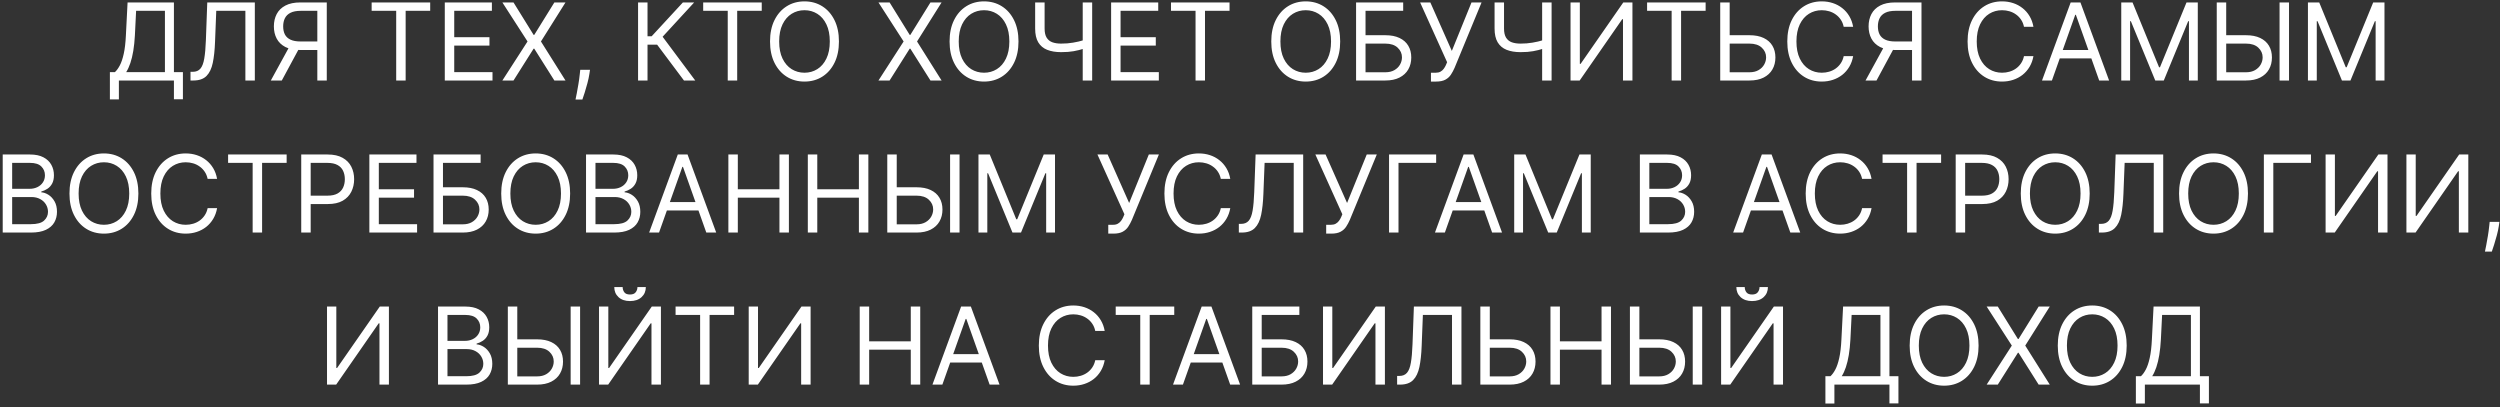 <?xml version="1.0" encoding="UTF-8"?> <svg xmlns="http://www.w3.org/2000/svg" width="559" height="91" viewBox="0 0 559 91" fill="none"><rect x="0" y="0" width="559" height="91" fill="#333333" stroke="none"/><path d="M24.571 22.227V16.125H25.696C26.082 15.773 26.446 15.276 26.787 14.633C27.133 13.986 27.426 13.122 27.664 12.043C27.909 10.957 28.071 9.58 28.15 7.909L28.525 0.545H38.889V16.125H40.9V22.193H38.889V18H26.582V22.227H24.571ZM28.218 16.125H36.877V2.42H30.434L30.162 7.909C30.093 9.182 29.974 10.335 29.804 11.369C29.633 12.398 29.414 13.31 29.147 14.105C28.88 14.895 28.571 15.568 28.218 16.125ZM42.594 18V16.057H43.105C43.833 16.057 44.398 15.824 44.801 15.358C45.205 14.892 45.495 14.139 45.671 13.099C45.853 12.06 45.975 10.682 46.037 8.966L46.344 0.545H56.98V18H54.867V2.42H48.355L48.083 9.375C48.015 11.204 47.847 12.761 47.58 14.046C47.313 15.329 46.844 16.31 46.174 16.986C45.503 17.662 44.526 18 43.242 18H42.594ZM73.067 18H70.954V2.42H67.238C66.294 2.42 65.536 2.565 64.962 2.855C64.388 3.139 63.971 3.543 63.709 4.065C63.448 4.588 63.317 5.199 63.317 5.898C63.317 6.597 63.445 7.199 63.701 7.705C63.962 8.205 64.377 8.591 64.945 8.864C65.519 9.136 66.272 9.273 67.204 9.273H71.908V11.182H67.135C65.783 11.182 64.672 10.957 63.803 10.508C62.934 10.054 62.289 9.429 61.868 8.634C61.448 7.838 61.238 6.926 61.238 5.898C61.238 4.869 61.448 3.952 61.868 3.145C62.289 2.338 62.936 1.705 63.811 1.244C64.686 0.778 65.806 0.545 67.169 0.545H73.067V18ZM64.851 10.159H67.238L63.01 18H60.556L64.851 10.159ZM83.1 2.42V0.545H96.191V2.42H90.703V18H88.589V2.42H83.1ZM99.454 18V0.545H109.988V2.42H101.567V8.318H109.442V10.193H101.567V16.125H110.124V18H99.454ZM114.82 0.545L119.32 7.807H119.456L123.956 0.545H126.445L120.956 9.273L126.445 18H123.956L119.456 10.875H119.32L114.82 18H112.331L117.956 9.273L112.331 0.545H114.82ZM131.923 15.614L131.787 16.534C131.69 17.182 131.542 17.875 131.343 18.614C131.15 19.352 130.949 20.048 130.738 20.702C130.528 21.355 130.355 21.875 130.218 22.261H128.684C128.758 21.898 128.855 21.418 128.974 20.821C129.093 20.224 129.213 19.557 129.332 18.818C129.457 18.085 129.559 17.335 129.639 16.568L129.741 15.614H131.923ZM152.934 18L146.934 9.989H144.786V18H142.672V0.545H144.786V8.114H145.706L152.695 0.545H155.218L148.161 8.216L155.456 18H152.934ZM157.233 2.42V0.545H170.324V2.42H164.836V18H162.722V2.42H157.233ZM187.587 9.273C187.587 11.114 187.255 12.704 186.59 14.046C185.925 15.386 185.013 16.421 183.854 17.148C182.695 17.875 181.371 18.239 179.882 18.239C178.394 18.239 177.07 17.875 175.911 17.148C174.752 16.421 173.84 15.386 173.175 14.046C172.51 12.704 172.178 11.114 172.178 9.273C172.178 7.432 172.51 5.841 173.175 4.5C173.84 3.159 174.752 2.125 175.911 1.398C177.07 0.67 178.394 0.307 179.882 0.307C181.371 0.307 182.695 0.67 183.854 1.398C185.013 2.125 185.925 3.159 186.59 4.5C187.255 5.841 187.587 7.432 187.587 9.273ZM185.542 9.273C185.542 7.761 185.289 6.486 184.783 5.446C184.283 4.406 183.604 3.619 182.746 3.085C181.894 2.551 180.939 2.284 179.882 2.284C178.826 2.284 177.868 2.551 177.01 3.085C176.158 3.619 175.479 4.406 174.973 5.446C174.473 6.486 174.223 7.761 174.223 9.273C174.223 10.784 174.473 12.06 174.973 13.099C175.479 14.139 176.158 14.926 177.01 15.46C177.868 15.994 178.826 16.261 179.882 16.261C180.939 16.261 181.894 15.994 182.746 15.46C183.604 14.926 184.283 14.139 184.783 13.099C185.289 12.06 185.542 10.784 185.542 9.273ZM198.914 0.545L203.414 7.807H203.55L208.05 0.545H210.539L205.05 9.273L210.539 18H208.05L203.55 10.875H203.414L198.914 18H196.425L202.05 9.273L196.425 0.545H198.914ZM227.735 9.273C227.735 11.114 227.403 12.704 226.738 14.046C226.074 15.386 225.162 16.421 224.002 17.148C222.843 17.875 221.52 18.239 220.031 18.239C218.542 18.239 217.218 17.875 216.059 17.148C214.9 16.421 213.988 15.386 213.324 14.046C212.659 12.704 212.326 11.114 212.326 9.273C212.326 7.432 212.659 5.841 213.324 4.5C213.988 3.159 214.9 2.125 216.059 1.398C217.218 0.67 218.542 0.307 220.031 0.307C221.52 0.307 222.843 0.67 224.002 1.398C225.162 2.125 226.074 3.159 226.738 4.5C227.403 5.841 227.735 7.432 227.735 9.273ZM225.69 9.273C225.69 7.761 225.437 6.486 224.931 5.446C224.431 4.406 223.752 3.619 222.895 3.085C222.042 2.551 221.088 2.284 220.031 2.284C218.974 2.284 218.017 2.551 217.159 3.085C216.306 3.619 215.627 4.406 215.122 5.446C214.622 6.486 214.372 7.761 214.372 9.273C214.372 10.784 214.622 12.06 215.122 13.099C215.627 14.139 216.306 14.926 217.159 15.46C218.017 15.994 218.974 16.261 220.031 16.261C221.088 16.261 222.042 15.994 222.895 15.46C223.752 14.926 224.431 14.139 224.931 13.099C225.437 12.06 225.69 10.784 225.69 9.273ZM231.46 0.545H233.574V6.375C233.574 7.239 233.724 7.918 234.025 8.412C234.326 8.901 234.752 9.247 235.304 9.452C235.855 9.651 236.505 9.75 237.255 9.75C237.727 9.75 238.184 9.733 238.627 9.699C239.071 9.659 239.502 9.605 239.923 9.537C240.349 9.469 240.764 9.386 241.167 9.29C241.576 9.193 241.977 9.085 242.369 8.966V10.875C241.988 10.994 241.61 11.102 241.235 11.199C240.866 11.296 240.48 11.378 240.076 11.446C239.679 11.514 239.25 11.568 238.789 11.608C238.329 11.642 237.818 11.659 237.255 11.659C236.051 11.659 235.014 11.486 234.145 11.139C233.281 10.793 232.616 10.233 232.15 9.46C231.69 8.688 231.46 7.659 231.46 6.375V0.545ZM242.096 0.545H244.21V18H242.096V0.545ZM248.446 18V0.545H258.98V2.42H250.559V8.318H258.434V10.193H250.559V16.125H259.116V18H248.446ZM261.835 2.42V0.545H274.926V2.42H269.437V18H267.324V2.42H261.835ZM299.665 9.273C299.665 11.114 299.333 12.704 298.668 14.046C298.003 15.386 297.091 16.421 295.932 17.148C294.773 17.875 293.449 18.239 291.961 18.239C290.472 18.239 289.148 17.875 287.989 17.148C286.83 16.421 285.918 15.386 285.253 14.046C284.588 12.704 284.256 11.114 284.256 9.273C284.256 7.432 284.588 5.841 285.253 4.5C285.918 3.159 286.83 2.125 287.989 1.398C289.148 0.67 290.472 0.307 291.961 0.307C293.449 0.307 294.773 0.67 295.932 1.398C297.091 2.125 298.003 3.159 298.668 4.5C299.333 5.841 299.665 7.432 299.665 9.273ZM297.62 9.273C297.62 7.761 297.367 6.486 296.861 5.446C296.361 4.406 295.682 3.619 294.824 3.085C293.972 2.551 293.017 2.284 291.961 2.284C290.904 2.284 289.946 2.551 289.088 3.085C288.236 3.619 287.557 4.406 287.051 5.446C286.551 6.486 286.301 7.761 286.301 9.273C286.301 10.784 286.551 12.06 287.051 13.099C287.557 14.139 288.236 14.926 289.088 15.46C289.946 15.994 290.904 16.261 291.961 16.261C293.017 16.261 293.972 15.994 294.824 15.46C295.682 14.926 296.361 14.139 296.861 13.099C297.367 12.06 297.62 10.784 297.62 9.273ZM303.219 18V0.545H313.753V2.42H305.333V7.875H309.765C311.015 7.875 312.069 8.08 312.926 8.489C313.79 8.898 314.444 9.474 314.887 10.219C315.336 10.963 315.56 11.841 315.56 12.852C315.56 13.864 315.336 14.756 314.887 15.528C314.444 16.301 313.79 16.906 312.926 17.344C312.069 17.781 311.015 18 309.765 18H303.219ZM305.333 16.159H309.765C310.56 16.159 311.233 16 311.784 15.682C312.341 15.358 312.762 14.943 313.046 14.438C313.336 13.926 313.48 13.386 313.48 12.818C313.48 11.983 313.159 11.264 312.517 10.662C311.875 10.054 310.958 9.75 309.765 9.75H305.333V16.159ZM319.96 18.239V16.261H321.051C321.471 16.261 321.824 16.179 322.108 16.014C322.397 15.849 322.636 15.636 322.824 15.375C323.017 15.114 323.176 14.841 323.301 14.557L323.574 13.909L317.539 0.545H319.824L324.63 11.386L329.028 0.545H331.278L325.244 15.171C325.005 15.716 324.733 16.222 324.426 16.688C324.125 17.153 323.713 17.528 323.19 17.812C322.673 18.097 321.971 18.239 321.085 18.239H319.96ZM334.186 0.545H336.3V6.375C336.3 7.239 336.451 7.918 336.752 8.412C337.053 8.901 337.479 9.247 338.03 9.452C338.581 9.651 339.232 9.75 339.982 9.75C340.453 9.75 340.911 9.733 341.354 9.699C341.797 9.659 342.229 9.605 342.65 9.537C343.076 9.469 343.49 9.386 343.894 9.29C344.303 9.193 344.703 9.085 345.096 8.966V10.875C344.715 10.994 344.337 11.102 343.962 11.199C343.593 11.296 343.206 11.378 342.803 11.446C342.405 11.514 341.976 11.568 341.516 11.608C341.056 11.642 340.544 11.659 339.982 11.659C338.777 11.659 337.74 11.486 336.871 11.139C336.007 10.793 335.343 10.233 334.877 9.46C334.417 8.688 334.186 7.659 334.186 6.375V0.545ZM344.823 0.545H346.936V18H344.823V0.545ZM351.172 0.545H353.252V14.284H353.422L362.968 0.545H365.013V18H362.9V4.295H362.729L353.218 18H351.172V0.545ZM368.288 2.42V0.545H381.379V2.42H375.89V18H373.777V2.42H368.288ZM386.209 7.875H391.186C392.436 7.875 393.49 8.08 394.348 8.489C395.212 8.898 395.865 9.474 396.309 10.219C396.757 10.963 396.982 11.841 396.982 12.852C396.982 13.864 396.757 14.756 396.309 15.528C395.865 16.301 395.212 16.906 394.348 17.344C393.49 17.781 392.436 18 391.186 18H384.641V0.545H386.755V16.159H391.186C391.982 16.159 392.655 16 393.206 15.682C393.763 15.358 394.184 14.943 394.468 14.438C394.757 13.926 394.902 13.386 394.902 12.818C394.902 11.983 394.581 11.264 393.939 10.662C393.297 10.054 392.38 9.75 391.186 9.75H386.209V7.875ZM414.366 6H412.252C412.127 5.392 411.909 4.858 411.596 4.398C411.289 3.938 410.914 3.551 410.471 3.239C410.034 2.92 409.548 2.682 409.014 2.523C408.48 2.364 407.923 2.284 407.343 2.284C406.287 2.284 405.329 2.551 404.471 3.085C403.619 3.619 402.94 4.406 402.434 5.446C401.934 6.486 401.684 7.761 401.684 9.273C401.684 10.784 401.934 12.06 402.434 13.099C402.94 14.139 403.619 14.926 404.471 15.46C405.329 15.994 406.287 16.261 407.343 16.261C407.923 16.261 408.48 16.182 409.014 16.023C409.548 15.864 410.034 15.628 410.471 15.315C410.914 14.997 411.289 14.608 411.596 14.148C411.909 13.682 412.127 13.148 412.252 12.546H414.366C414.207 13.438 413.917 14.236 413.497 14.94C413.076 15.645 412.554 16.244 411.929 16.739C411.304 17.227 410.602 17.599 409.824 17.855C409.051 18.111 408.224 18.239 407.343 18.239C405.855 18.239 404.531 17.875 403.372 17.148C402.213 16.421 401.301 15.386 400.636 14.046C399.971 12.704 399.639 11.114 399.639 9.273C399.639 7.432 399.971 5.841 400.636 4.5C401.301 3.159 402.213 2.125 403.372 1.398C404.531 0.67 405.855 0.307 407.343 0.307C408.224 0.307 409.051 0.435 409.824 0.69C410.602 0.946 411.304 1.321 411.929 1.815C412.554 2.304 413.076 2.901 413.497 3.605C413.917 4.304 414.207 5.102 414.366 6ZM429.645 18H427.532V2.42H423.816C422.873 2.42 422.114 2.565 421.54 2.855C420.966 3.139 420.549 3.543 420.287 4.065C420.026 4.588 419.895 5.199 419.895 5.898C419.895 6.597 420.023 7.199 420.279 7.705C420.54 8.205 420.955 8.591 421.523 8.864C422.097 9.136 422.85 9.273 423.782 9.273H428.486V11.182H423.713C422.361 11.182 421.25 10.957 420.381 10.508C419.512 10.054 418.867 9.429 418.446 8.634C418.026 7.838 417.816 6.926 417.816 5.898C417.816 4.869 418.026 3.952 418.446 3.145C418.867 2.338 419.515 1.705 420.39 1.244C421.265 0.778 422.384 0.545 423.748 0.545H429.645V18ZM421.429 10.159H423.816L419.588 18H417.134L421.429 10.159ZM454.679 6H452.565C452.44 5.392 452.221 4.858 451.909 4.398C451.602 3.938 451.227 3.551 450.784 3.239C450.346 2.92 449.86 2.682 449.326 2.523C448.792 2.364 448.235 2.284 447.656 2.284C446.599 2.284 445.642 2.551 444.784 3.085C443.931 3.619 443.252 4.406 442.747 5.446C442.247 6.486 441.997 7.761 441.997 9.273C441.997 10.784 442.247 12.06 442.747 13.099C443.252 14.139 443.931 14.926 444.784 15.46C445.642 15.994 446.599 16.261 447.656 16.261C448.235 16.261 448.792 16.182 449.326 16.023C449.86 15.864 450.346 15.628 450.784 15.315C451.227 14.997 451.602 14.608 451.909 14.148C452.221 13.682 452.44 13.148 452.565 12.546H454.679C454.52 13.438 454.23 14.236 453.809 14.94C453.389 15.645 452.866 16.244 452.241 16.739C451.616 17.227 450.914 17.599 450.136 17.855C449.363 18.111 448.537 18.239 447.656 18.239C446.167 18.239 444.843 17.875 443.684 17.148C442.525 16.421 441.613 15.386 440.949 14.046C440.284 12.704 439.951 11.114 439.951 9.273C439.951 7.432 440.284 5.841 440.949 4.5C441.613 3.159 442.525 2.125 443.684 1.398C444.843 0.67 446.167 0.307 447.656 0.307C448.537 0.307 449.363 0.435 450.136 0.69C450.914 0.946 451.616 1.321 452.241 1.815C452.866 2.304 453.389 2.901 453.809 3.605C454.23 4.304 454.52 5.102 454.679 6ZM458.81 18H456.594L463.003 0.545H465.185L471.594 18H469.378L464.162 3.307H464.026L458.81 18ZM459.628 11.182H468.56V13.057H459.628V11.182ZM474.313 0.545H476.836L482.767 15.034H482.972L488.904 0.545H491.426V18H489.449V4.739H489.279L483.824 18H481.915L476.461 4.739H476.29V18H474.313V0.545ZM497.233 7.875H502.21C503.46 7.875 504.514 8.08 505.372 8.489C506.235 8.898 506.889 9.474 507.332 10.219C507.781 10.963 508.005 11.841 508.005 12.852C508.005 13.864 507.781 14.756 507.332 15.528C506.889 16.301 506.235 16.906 505.372 17.344C504.514 17.781 503.46 18 502.21 18H495.664V0.545H497.778V16.159H502.21C503.005 16.159 503.679 16 504.23 15.682C504.787 15.358 505.207 14.943 505.491 14.438C505.781 13.926 505.926 13.386 505.926 12.818C505.926 11.983 505.605 11.264 504.963 10.662C504.321 10.054 503.403 9.75 502.21 9.75H497.233V7.875ZM511.824 0.545V18H509.71V0.545H511.824ZM516.055 0.545H518.578L524.51 15.034H524.714L530.646 0.545H533.169V18H531.191V4.739H531.021L525.566 18H523.657L518.203 4.739H518.032V18H516.055V0.545ZM0.606 52V34.545H6.708C7.924 34.545 8.927 34.756 9.717 35.176C10.506 35.591 11.095 36.151 11.481 36.855C11.867 37.554 12.06 38.33 12.06 39.182C12.06 39.932 11.927 40.551 11.66 41.04C11.398 41.528 11.052 41.915 10.62 42.199C10.194 42.483 9.731 42.693 9.231 42.83V43C9.765 43.034 10.302 43.222 10.842 43.562C11.381 43.903 11.833 44.392 12.197 45.028C12.56 45.665 12.742 46.443 12.742 47.364C12.742 48.239 12.543 49.026 12.146 49.724C11.748 50.423 11.12 50.977 10.262 51.386C9.404 51.795 8.288 52 6.913 52H0.606ZM2.719 50.125H6.913C8.293 50.125 9.273 49.858 9.853 49.324C10.438 48.784 10.731 48.131 10.731 47.364C10.731 46.773 10.58 46.227 10.279 45.727C9.978 45.222 9.549 44.818 8.992 44.517C8.435 44.21 7.776 44.057 7.015 44.057H2.719V50.125ZM2.719 42.216H6.64C7.276 42.216 7.85 42.091 8.362 41.841C8.879 41.591 9.288 41.239 9.589 40.784C9.896 40.33 10.049 39.795 10.049 39.182C10.049 38.415 9.782 37.764 9.248 37.23C8.714 36.69 7.867 36.42 6.708 36.42H2.719V42.216ZM30.942 43.273C30.942 45.114 30.61 46.705 29.945 48.045C29.28 49.386 28.369 50.42 27.209 51.148C26.05 51.875 24.727 52.239 23.238 52.239C21.749 52.239 20.425 51.875 19.266 51.148C18.107 50.42 17.195 49.386 16.53 48.045C15.866 46.705 15.533 45.114 15.533 43.273C15.533 41.432 15.866 39.841 16.53 38.5C17.195 37.159 18.107 36.125 19.266 35.398C20.425 34.67 21.749 34.307 23.238 34.307C24.727 34.307 26.05 34.67 27.209 35.398C28.369 36.125 29.28 37.159 29.945 38.5C30.61 39.841 30.942 41.432 30.942 43.273ZM28.897 43.273C28.897 41.761 28.644 40.486 28.139 39.446C27.639 38.406 26.959 37.619 26.102 37.085C25.249 36.551 24.295 36.284 23.238 36.284C22.181 36.284 21.224 36.551 20.366 37.085C19.514 37.619 18.834 38.406 18.329 39.446C17.829 40.486 17.579 41.761 17.579 43.273C17.579 44.784 17.829 46.06 18.329 47.099C18.834 48.139 19.514 48.926 20.366 49.46C21.224 49.994 22.181 50.261 23.238 50.261C24.295 50.261 25.249 49.994 26.102 49.46C26.959 48.926 27.639 48.139 28.139 47.099C28.644 46.06 28.897 44.784 28.897 43.273ZM48.542 40H46.428C46.303 39.392 46.084 38.858 45.772 38.398C45.465 37.938 45.09 37.551 44.647 37.239C44.209 36.92 43.724 36.682 43.19 36.523C42.656 36.364 42.099 36.284 41.519 36.284C40.462 36.284 39.505 36.551 38.647 37.085C37.795 37.619 37.116 38.406 36.61 39.446C36.11 40.486 35.86 41.761 35.86 43.273C35.86 44.784 36.11 46.06 36.61 47.099C37.116 48.139 37.795 48.926 38.647 49.46C39.505 49.994 40.462 50.261 41.519 50.261C42.099 50.261 42.656 50.182 43.19 50.023C43.724 49.864 44.209 49.628 44.647 49.315C45.09 48.997 45.465 48.608 45.772 48.148C46.084 47.682 46.303 47.148 46.428 46.545H48.542C48.383 47.438 48.093 48.236 47.673 48.94C47.252 49.645 46.729 50.244 46.104 50.739C45.479 51.227 44.778 51.599 43.999 51.855C43.227 52.111 42.4 52.239 41.519 52.239C40.031 52.239 38.707 51.875 37.548 51.148C36.389 50.42 35.477 49.386 34.812 48.045C34.147 46.705 33.815 45.114 33.815 43.273C33.815 41.432 34.147 39.841 34.812 38.5C35.477 37.159 36.389 36.125 37.548 35.398C38.707 34.67 40.031 34.307 41.519 34.307C42.4 34.307 43.227 34.435 43.999 34.69C44.778 34.946 45.479 35.321 46.104 35.815C46.729 36.304 47.252 36.901 47.673 37.605C48.093 38.304 48.383 39.102 48.542 40ZM51.003 36.42V34.545H64.094V36.42H58.605V52H56.492V36.42H51.003ZM67.356 52V34.545H73.254C74.623 34.545 75.742 34.793 76.612 35.287C77.487 35.776 78.134 36.438 78.555 37.273C78.975 38.108 79.185 39.04 79.185 40.068C79.185 41.097 78.975 42.031 78.555 42.872C78.14 43.713 77.498 44.383 76.629 44.883C75.759 45.378 74.646 45.625 73.288 45.625H69.06V43.75H73.219C74.157 43.75 74.91 43.588 75.478 43.264C76.046 42.94 76.458 42.503 76.714 41.952C76.975 41.395 77.106 40.767 77.106 40.068C77.106 39.369 76.975 38.744 76.714 38.193C76.458 37.642 76.043 37.21 75.469 36.898C74.896 36.58 74.134 36.42 73.185 36.42H69.469V52H67.356ZM82.59 52V34.545H93.124V36.42H84.704V42.318H92.579V44.193H84.704V50.125H93.261V52H82.59ZM96.934 52V34.545H107.468V36.42H99.048V41.875H103.479C104.729 41.875 105.783 42.08 106.641 42.489C107.505 42.898 108.158 43.474 108.602 44.219C109.05 44.963 109.275 45.841 109.275 46.852C109.275 47.864 109.05 48.756 108.602 49.528C108.158 50.301 107.505 50.906 106.641 51.344C105.783 51.781 104.729 52 103.479 52H96.934ZM99.048 50.159H103.479C104.275 50.159 104.948 50 105.499 49.682C106.056 49.358 106.477 48.943 106.761 48.438C107.05 47.926 107.195 47.386 107.195 46.818C107.195 45.983 106.874 45.264 106.232 44.662C105.59 44.054 104.673 43.75 103.479 43.75H99.048V50.159ZM127.482 43.273C127.482 45.114 127.149 46.705 126.484 48.045C125.82 49.386 124.908 50.42 123.749 51.148C122.589 51.875 121.266 52.239 119.777 52.239C118.288 52.239 116.964 51.875 115.805 51.148C114.646 50.42 113.734 49.386 113.07 48.045C112.405 46.705 112.072 45.114 112.072 43.273C112.072 41.432 112.405 39.841 113.07 38.5C113.734 37.159 114.646 36.125 115.805 35.398C116.964 34.67 118.288 34.307 119.777 34.307C121.266 34.307 122.589 34.67 123.749 35.398C124.908 36.125 125.82 37.159 126.484 38.5C127.149 39.841 127.482 41.432 127.482 43.273ZM125.436 43.273C125.436 41.761 125.183 40.486 124.678 39.446C124.178 38.406 123.499 37.619 122.641 37.085C121.788 36.551 120.834 36.284 119.777 36.284C118.72 36.284 117.763 36.551 116.905 37.085C116.053 37.619 115.374 38.406 114.868 39.446C114.368 40.486 114.118 41.761 114.118 43.273C114.118 44.784 114.368 46.06 114.868 47.099C115.374 48.139 116.053 48.926 116.905 49.46C117.763 49.994 118.72 50.261 119.777 50.261C120.834 50.261 121.788 49.994 122.641 49.46C123.499 48.926 124.178 48.139 124.678 47.099C125.183 46.06 125.436 44.784 125.436 43.273ZM131.036 52V34.545H137.138C138.354 34.545 139.357 34.756 140.146 35.176C140.936 35.591 141.524 36.151 141.911 36.855C142.297 37.554 142.49 38.33 142.49 39.182C142.49 39.932 142.357 40.551 142.089 41.04C141.828 41.528 141.482 41.915 141.05 42.199C140.624 42.483 140.161 42.693 139.661 42.83V43C140.195 43.034 140.732 43.222 141.271 43.562C141.811 43.903 142.263 44.392 142.626 45.028C142.99 45.665 143.172 46.443 143.172 47.364C143.172 48.239 142.973 49.026 142.575 49.724C142.178 50.423 141.55 50.977 140.692 51.386C139.834 51.795 138.717 52 137.342 52H131.036ZM133.149 50.125H137.342C138.723 50.125 139.703 49.858 140.283 49.324C140.868 48.784 141.161 48.131 141.161 47.364C141.161 46.773 141.01 46.227 140.709 45.727C140.408 45.222 139.979 44.818 139.422 44.517C138.865 44.21 138.206 44.057 137.445 44.057H133.149V50.125ZM133.149 42.216H137.07C137.706 42.216 138.28 42.091 138.791 41.841C139.308 41.591 139.717 41.239 140.018 40.784C140.325 40.33 140.479 39.795 140.479 39.182C140.479 38.415 140.212 37.764 139.678 37.23C139.143 36.69 138.297 36.42 137.138 36.42H133.149V42.216ZM147.361 52H145.145L151.554 34.545H153.736L160.145 52H157.929L152.713 37.307H152.577L147.361 52ZM148.179 45.182H157.111V47.057H148.179V45.182ZM162.864 52V34.545H164.977V42.318H174.284V34.545H176.398V52H174.284V44.193H164.977V52H162.864ZM180.629 52V34.545H182.743V42.318H192.05V34.545H194.163V52H192.05V44.193H182.743V52H180.629ZM199.963 41.875H204.94C206.19 41.875 207.244 42.08 208.102 42.489C208.966 42.898 209.619 43.474 210.062 44.219C210.511 44.963 210.736 45.841 210.736 46.852C210.736 47.864 210.511 48.756 210.062 49.528C209.619 50.301 208.966 50.906 208.102 51.344C207.244 51.781 206.19 52 204.94 52H198.395V34.545H200.509V50.159H204.94C205.736 50.159 206.409 50 206.96 49.682C207.517 49.358 207.938 48.943 208.222 48.438C208.511 47.926 208.656 47.386 208.656 46.818C208.656 45.983 208.335 45.264 207.693 44.662C207.051 44.054 206.134 43.75 204.94 43.75H199.963V41.875ZM214.554 34.545V52H212.44V34.545H214.554ZM218.786 34.545H221.308L227.24 49.034H227.445L233.376 34.545H235.899V52H233.922V38.739H233.751L228.297 52H226.388L220.933 38.739H220.763V52H218.786V34.545ZM247.808 52.239V50.261H248.898C249.319 50.261 249.671 50.179 249.955 50.014C250.245 49.849 250.484 49.636 250.671 49.375C250.864 49.114 251.023 48.841 251.148 48.557L251.421 47.909L245.387 34.545H247.671L252.478 45.386L256.876 34.545H259.126L253.092 49.17C252.853 49.716 252.58 50.222 252.273 50.688C251.972 51.153 251.56 51.528 251.038 51.812C250.521 52.097 249.819 52.239 248.933 52.239H247.808ZM275.089 40H272.975C272.85 39.392 272.631 38.858 272.319 38.398C272.012 37.938 271.637 37.551 271.194 37.239C270.756 36.92 270.271 36.682 269.737 36.523C269.202 36.364 268.646 36.284 268.066 36.284C267.009 36.284 266.052 36.551 265.194 37.085C264.342 37.619 263.663 38.406 263.157 39.446C262.657 40.486 262.407 41.761 262.407 43.273C262.407 44.784 262.657 46.06 263.157 47.099C263.663 48.139 264.342 48.926 265.194 49.46C266.052 49.994 267.009 50.261 268.066 50.261C268.646 50.261 269.202 50.182 269.737 50.023C270.271 49.864 270.756 49.628 271.194 49.315C271.637 48.997 272.012 48.608 272.319 48.148C272.631 47.682 272.85 47.148 272.975 46.545H275.089C274.93 47.438 274.64 48.236 274.219 48.94C273.799 49.645 273.276 50.244 272.651 50.739C272.026 51.227 271.325 51.599 270.546 51.855C269.773 52.111 268.947 52.239 268.066 52.239C266.577 52.239 265.254 51.875 264.094 51.148C262.935 50.42 262.023 49.386 261.359 48.045C260.694 46.705 260.362 45.114 260.362 43.273C260.362 41.432 260.694 39.841 261.359 38.5C262.023 37.159 262.935 36.125 264.094 35.398C265.254 34.67 266.577 34.307 268.066 34.307C268.947 34.307 269.773 34.435 270.546 34.69C271.325 34.946 272.026 35.321 272.651 35.815C273.276 36.304 273.799 36.901 274.219 37.605C274.64 38.304 274.93 39.102 275.089 40ZM277.004 52V50.057H277.516C278.243 50.057 278.808 49.824 279.212 49.358C279.615 48.892 279.905 48.139 280.081 47.099C280.263 46.06 280.385 44.682 280.447 42.966L280.754 34.545H291.391V52H289.277V36.42H282.766L282.493 43.375C282.425 45.205 282.257 46.761 281.99 48.045C281.723 49.33 281.254 50.31 280.584 50.986C279.913 51.662 278.936 52 277.652 52H277.004ZM296.534 52.239V50.261H297.625C298.045 50.261 298.398 50.179 298.682 50.014C298.972 49.849 299.21 49.636 299.398 49.375C299.591 49.114 299.75 48.841 299.875 48.557L300.148 47.909L294.114 34.545H296.398L301.205 45.386L305.602 34.545H307.852L301.818 49.17C301.58 49.716 301.307 50.222 301 50.688C300.699 51.153 300.287 51.528 299.764 51.812C299.247 52.097 298.545 52.239 297.659 52.239H296.534ZM321.124 34.545V36.42H312.704V52H310.59V34.545H321.124ZM323.072 52H320.856L327.265 34.545H329.447L335.856 52H333.64L328.424 37.307H328.288L323.072 52ZM323.89 45.182H332.822V47.057H323.89V45.182ZM338.575 34.545H341.097L347.029 49.034H347.234L353.165 34.545H355.688V52H353.711V38.739H353.54L348.086 52H346.177L340.722 38.739H340.552V52H338.575V34.545ZM366.676 52V34.545H372.778C373.994 34.545 374.997 34.756 375.787 35.176C376.577 35.591 377.165 36.151 377.551 36.855C377.938 37.554 378.131 38.33 378.131 39.182C378.131 39.932 377.997 40.551 377.73 41.04C377.469 41.528 377.122 41.915 376.69 42.199C376.264 42.483 375.801 42.693 375.301 42.83V43C375.835 43.034 376.372 43.222 376.912 43.562C377.452 43.903 377.903 44.392 378.267 45.028C378.631 45.665 378.812 46.443 378.812 47.364C378.812 48.239 378.614 49.026 378.216 49.724C377.818 50.423 377.19 50.977 376.332 51.386C375.474 51.795 374.358 52 372.983 52H366.676ZM368.79 50.125H372.983C374.364 50.125 375.344 49.858 375.923 49.324C376.509 48.784 376.801 48.131 376.801 47.364C376.801 46.773 376.651 46.227 376.349 45.727C376.048 45.222 375.619 44.818 375.062 44.517C374.506 44.21 373.847 44.057 373.085 44.057H368.79V50.125ZM368.79 42.216H372.71C373.347 42.216 373.92 42.091 374.432 41.841C374.949 41.591 375.358 41.239 375.659 40.784C375.966 40.33 376.119 39.795 376.119 39.182C376.119 38.415 375.852 37.764 375.318 37.23C374.784 36.69 373.938 36.42 372.778 36.42H368.79V42.216ZM389.751 52H387.536L393.945 34.545H396.126L402.536 52H400.32L395.104 37.307H394.967L389.751 52ZM390.57 45.182H399.501V47.057H390.57V45.182ZM418.479 40H416.366C416.241 39.392 416.022 38.858 415.71 38.398C415.403 37.938 415.028 37.551 414.585 37.239C414.147 36.92 413.661 36.682 413.127 36.523C412.593 36.364 412.036 36.284 411.457 36.284C410.4 36.284 409.442 36.551 408.585 37.085C407.732 37.619 407.053 38.406 406.548 39.446C406.048 40.486 405.798 41.761 405.798 43.273C405.798 44.784 406.048 46.06 406.548 47.099C407.053 48.139 407.732 48.926 408.585 49.46C409.442 49.994 410.4 50.261 411.457 50.261C412.036 50.261 412.593 50.182 413.127 50.023C413.661 49.864 414.147 49.628 414.585 49.315C415.028 48.997 415.403 48.608 415.71 48.148C416.022 47.682 416.241 47.148 416.366 46.545H418.479C418.32 47.438 418.031 48.236 417.61 48.94C417.19 49.645 416.667 50.244 416.042 50.739C415.417 51.227 414.715 51.599 413.937 51.855C413.164 52.111 412.337 52.239 411.457 52.239C409.968 52.239 408.644 51.875 407.485 51.148C406.326 50.42 405.414 49.386 404.749 48.045C404.085 46.705 403.752 45.114 403.752 43.273C403.752 41.432 404.085 39.841 404.749 38.5C405.414 37.159 406.326 36.125 407.485 35.398C408.644 34.67 409.968 34.307 411.457 34.307C412.337 34.307 413.164 34.435 413.937 34.69C414.715 34.946 415.417 35.321 416.042 35.815C416.667 36.304 417.19 36.901 417.61 37.605C418.031 38.304 418.32 39.102 418.479 40ZM420.94 36.42V34.545H434.031V36.42H428.543V52H426.429V36.42H420.94ZM437.293 52V34.545H443.191C444.56 34.545 445.68 34.793 446.549 35.287C447.424 35.776 448.072 36.438 448.492 37.273C448.913 38.108 449.123 39.04 449.123 40.068C449.123 41.097 448.913 42.031 448.492 42.872C448.077 43.713 447.435 44.383 446.566 44.883C445.697 45.378 444.583 45.625 443.225 45.625H438.998V43.75H443.157C444.094 43.75 444.847 43.588 445.415 43.264C445.984 42.94 446.396 42.503 446.651 41.952C446.913 41.395 447.043 40.767 447.043 40.068C447.043 39.369 446.913 38.744 446.651 38.193C446.396 37.642 445.981 37.21 445.407 36.898C444.833 36.58 444.072 36.42 443.123 36.42H439.407V52H437.293ZM467.255 43.273C467.255 45.114 466.923 46.705 466.258 48.045C465.593 49.386 464.681 50.42 463.522 51.148C462.363 51.875 461.039 52.239 459.55 52.239C458.062 52.239 456.738 51.875 455.579 51.148C454.42 50.42 453.508 49.386 452.843 48.045C452.178 46.705 451.846 45.114 451.846 43.273C451.846 41.432 452.178 39.841 452.843 38.5C453.508 37.159 454.42 36.125 455.579 35.398C456.738 34.67 458.062 34.307 459.55 34.307C461.039 34.307 462.363 34.67 463.522 35.398C464.681 36.125 465.593 37.159 466.258 38.5C466.923 39.841 467.255 41.432 467.255 43.273ZM465.21 43.273C465.21 41.761 464.957 40.486 464.451 39.446C463.951 38.406 463.272 37.619 462.414 37.085C461.562 36.551 460.607 36.284 459.55 36.284C458.494 36.284 457.536 36.551 456.678 37.085C455.826 37.619 455.147 38.406 454.641 39.446C454.141 40.486 453.891 41.761 453.891 43.273C453.891 44.784 454.141 46.06 454.641 47.099C455.147 48.139 455.826 48.926 456.678 49.46C457.536 49.994 458.494 50.261 459.55 50.261C460.607 50.261 461.562 49.994 462.414 49.46C463.272 48.926 463.951 48.139 464.451 47.099C464.957 46.06 465.21 44.784 465.21 43.273ZM469.309 52V50.057H469.82C470.548 50.057 471.113 49.824 471.516 49.358C471.92 48.892 472.21 48.139 472.386 47.099C472.567 46.06 472.69 44.682 472.752 42.966L473.059 34.545H483.695V52H481.582V36.42H475.07L474.798 43.375C474.729 45.205 474.562 46.761 474.295 48.045C474.028 49.33 473.559 50.31 472.888 50.986C472.218 51.662 471.241 52 469.957 52H469.309ZM502.646 43.273C502.646 45.114 502.313 46.705 501.648 48.045C500.984 49.386 500.072 50.42 498.913 51.148C497.754 51.875 496.43 52.239 494.941 52.239C493.452 52.239 492.129 51.875 490.969 51.148C489.81 50.42 488.898 49.386 488.234 48.045C487.569 46.705 487.237 45.114 487.237 43.273C487.237 41.432 487.569 39.841 488.234 38.5C488.898 37.159 489.81 36.125 490.969 35.398C492.129 34.67 493.452 34.307 494.941 34.307C496.43 34.307 497.754 34.67 498.913 35.398C500.072 36.125 500.984 37.159 501.648 38.5C502.313 39.841 502.646 41.432 502.646 43.273ZM500.6 43.273C500.6 41.761 500.347 40.486 499.842 39.446C499.342 38.406 498.663 37.619 497.805 37.085C496.952 36.551 495.998 36.284 494.941 36.284C493.884 36.284 492.927 36.551 492.069 37.085C491.217 37.619 490.538 38.406 490.032 39.446C489.532 40.486 489.282 41.761 489.282 43.273C489.282 44.784 489.532 46.06 490.032 47.099C490.538 48.139 491.217 48.926 492.069 49.46C492.927 49.994 493.884 50.261 494.941 50.261C495.998 50.261 496.952 49.994 497.805 49.46C498.663 48.926 499.342 48.139 499.842 47.099C500.347 46.06 500.6 44.784 500.6 43.273ZM516.734 34.545V36.42H508.313V52H506.2V34.545H516.734ZM520.004 34.545H522.084V48.284H522.254L531.8 34.545H533.845V52H531.732V38.295H531.561L522.05 52H520.004V34.545ZM538.075 34.545H540.154V48.284H540.325L549.87 34.545H551.915V52H549.802V38.295H549.631L540.12 52H538.075V34.545ZM558.872 49.614L558.736 50.534C558.639 51.182 558.491 51.875 558.293 52.614C558.099 53.352 557.898 54.048 557.688 54.702C557.477 55.355 557.304 55.875 557.168 56.261H555.634C555.707 55.898 555.804 55.418 555.923 54.821C556.043 54.224 556.162 53.557 556.281 52.818C556.406 52.085 556.509 51.335 556.588 50.568L556.69 49.614H558.872ZM73.121 68.546H75.201V82.284H75.371L84.917 68.546H86.962V86H84.849V72.296H84.678L75.167 86H73.121V68.546ZM97.942 86V68.546H104.044C105.26 68.546 106.263 68.756 107.053 69.176C107.842 69.591 108.43 70.151 108.817 70.855C109.203 71.554 109.396 72.329 109.396 73.182C109.396 73.932 109.263 74.551 108.996 75.04C108.734 75.528 108.388 75.915 107.956 76.199C107.53 76.483 107.067 76.693 106.567 76.829V77C107.101 77.034 107.638 77.222 108.178 77.562C108.717 77.903 109.169 78.392 109.533 79.028C109.896 79.665 110.078 80.443 110.078 81.364C110.078 82.239 109.879 83.026 109.482 83.724C109.084 84.423 108.456 84.977 107.598 85.386C106.74 85.796 105.624 86 104.249 86H97.942ZM100.055 84.125H104.249C105.629 84.125 106.609 83.858 107.189 83.324C107.774 82.784 108.067 82.131 108.067 81.364C108.067 80.773 107.916 80.227 107.615 79.727C107.314 79.222 106.885 78.818 106.328 78.517C105.771 78.21 105.112 78.057 104.351 78.057H100.055V84.125ZM100.055 76.216H103.976C104.612 76.216 105.186 76.091 105.697 75.841C106.214 75.591 106.624 75.239 106.925 74.784C107.232 74.329 107.385 73.796 107.385 73.182C107.385 72.415 107.118 71.764 106.584 71.23C106.05 70.69 105.203 70.421 104.044 70.421H100.055V76.216ZM115.119 75.875H120.097C121.347 75.875 122.401 76.079 123.259 76.489C124.122 76.898 124.776 77.474 125.219 78.219C125.668 78.963 125.892 79.841 125.892 80.852C125.892 81.864 125.668 82.756 125.219 83.528C124.776 84.301 124.122 84.906 123.259 85.344C122.401 85.781 121.347 86 120.097 86H113.551V68.546H115.665V84.159H120.097C120.892 84.159 121.565 84 122.116 83.682C122.673 83.358 123.094 82.943 123.378 82.438C123.668 81.926 123.812 81.386 123.812 80.818C123.812 79.983 123.491 79.264 122.849 78.662C122.207 78.054 121.29 77.75 120.097 77.75H115.119V75.875ZM129.71 68.546V86H127.597V68.546H129.71ZM133.942 68.546H136.021V82.284H136.192L145.737 68.546H147.783V86H145.669V72.296H145.499L135.987 86H133.942V68.546ZM142.533 64.182H144.408C144.408 65.102 144.089 65.855 143.453 66.44C142.817 67.026 141.953 67.318 140.862 67.318C139.788 67.318 138.933 67.026 138.297 66.44C137.666 65.855 137.351 65.102 137.351 64.182H139.226C139.226 64.625 139.348 65.014 139.592 65.349C139.842 65.685 140.266 65.852 140.862 65.852C141.459 65.852 141.885 65.685 142.141 65.349C142.402 65.014 142.533 64.625 142.533 64.182ZM151.058 70.421V68.546H164.148V70.421H158.66V86H156.546V70.421H151.058ZM167.411 68.546H169.49V82.284H169.661L179.206 68.546H181.251V86H179.138V72.296H178.967L169.456 86H167.411V68.546ZM192.231 86V68.546H194.344V76.318H203.651V68.546H205.765V86H203.651V78.193H194.344V86H192.231ZM210.712 86H208.496L214.906 68.546H217.087L223.496 86H221.281L216.065 71.307H215.928L210.712 86ZM211.531 79.182H220.462V81.057H211.531V79.182ZM247.011 74H244.897C244.772 73.392 244.553 72.858 244.241 72.398C243.934 71.938 243.559 71.551 243.116 71.239C242.678 70.921 242.192 70.682 241.658 70.523C241.124 70.364 240.567 70.284 239.988 70.284C238.931 70.284 237.974 70.551 237.116 71.085C236.263 71.619 235.585 72.406 235.079 73.446C234.579 74.486 234.329 75.761 234.329 77.273C234.329 78.784 234.579 80.06 235.079 81.099C235.585 82.139 236.263 82.926 237.116 83.46C237.974 83.994 238.931 84.261 239.988 84.261C240.567 84.261 241.124 84.182 241.658 84.023C242.192 83.864 242.678 83.628 243.116 83.315C243.559 82.997 243.934 82.608 244.241 82.148C244.553 81.682 244.772 81.148 244.897 80.546H247.011C246.852 81.438 246.562 82.236 246.141 82.94C245.721 83.645 245.198 84.244 244.573 84.739C243.948 85.227 243.246 85.599 242.468 85.855C241.695 86.111 240.869 86.239 239.988 86.239C238.499 86.239 237.175 85.875 236.016 85.148C234.857 84.421 233.945 83.386 233.281 82.046C232.616 80.704 232.283 79.114 232.283 77.273C232.283 75.432 232.616 73.841 233.281 72.5C233.945 71.159 234.857 70.125 236.016 69.398C237.175 68.671 238.499 68.307 239.988 68.307C240.869 68.307 241.695 68.435 242.468 68.69C243.246 68.946 243.948 69.321 244.573 69.815C245.198 70.304 245.721 70.901 246.141 71.605C246.562 72.304 246.852 73.102 247.011 74ZM249.472 70.421V68.546H262.562V70.421H257.074V86H254.96V70.421H249.472ZM264.501 86H262.286L268.695 68.546H270.876L277.286 86H275.07L269.854 71.307H269.717L264.501 86ZM265.32 79.182H274.251V81.057H265.32V79.182ZM280.004 86V68.546H290.538V70.421H282.118V75.875H286.55C287.8 75.875 288.854 76.079 289.712 76.489C290.575 76.898 291.229 77.474 291.672 78.219C292.121 78.963 292.345 79.841 292.345 80.852C292.345 81.864 292.121 82.756 291.672 83.528C291.229 84.301 290.575 84.906 289.712 85.344C288.854 85.781 287.8 86 286.55 86H280.004ZM282.118 84.159H286.55C287.345 84.159 288.018 84 288.57 83.682C289.126 83.358 289.547 82.943 289.831 82.438C290.121 81.926 290.266 81.386 290.266 80.818C290.266 79.983 289.945 79.264 289.303 78.662C288.661 78.054 287.743 77.75 286.55 77.75H282.118V84.159ZM295.825 68.546H297.904V82.284H298.075L307.62 68.546H309.665V86H307.552V72.296H307.381L297.87 86H295.825V68.546ZM312.395 86V84.057H312.906C313.634 84.057 314.199 83.824 314.602 83.358C315.006 82.892 315.295 82.139 315.472 81.099C315.653 80.06 315.776 78.682 315.838 76.966L316.145 68.546H326.781V86H324.668V70.421H318.156L317.884 77.375C317.815 79.204 317.648 80.761 317.381 82.046C317.114 83.329 316.645 84.31 315.974 84.986C315.304 85.662 314.327 86 313.043 86H312.395ZM332.572 75.875H337.55C338.8 75.875 339.854 76.079 340.712 76.489C341.575 76.898 342.229 77.474 342.672 78.219C343.121 78.963 343.345 79.841 343.345 80.852C343.345 81.864 343.121 82.756 342.672 83.528C342.229 84.301 341.575 84.906 340.712 85.344C339.854 85.781 338.8 86 337.55 86H331.004V68.546H333.118V84.159H337.55C338.345 84.159 339.018 84 339.57 83.682C340.126 83.358 340.547 82.943 340.831 82.438C341.121 81.926 341.266 81.386 341.266 80.818C341.266 79.983 340.945 79.264 340.303 78.662C339.661 78.054 338.743 77.75 337.55 77.75H332.572V75.875ZM346.684 86V68.546H348.798V76.318H358.104V68.546H360.218V86H358.104V78.193H348.798V86H346.684ZM366.018 75.875H370.995C372.245 75.875 373.299 76.079 374.157 76.489C375.021 76.898 375.674 77.474 376.117 78.219C376.566 78.963 376.79 79.841 376.79 80.852C376.79 81.864 376.566 82.756 376.117 83.528C375.674 84.301 375.021 84.906 374.157 85.344C373.299 85.781 372.245 86 370.995 86H364.45V68.546H366.563V84.159H370.995C371.79 84.159 372.464 84 373.015 83.682C373.572 83.358 373.992 82.943 374.276 82.438C374.566 81.926 374.711 81.386 374.711 80.818C374.711 79.983 374.39 79.264 373.748 78.662C373.106 78.054 372.188 77.75 370.995 77.75H366.018V75.875ZM380.609 68.546V86H378.495V68.546H380.609ZM384.84 68.546H386.92V82.284H387.09L396.636 68.546H398.681V86H396.567V72.296H396.397L386.886 86H384.84V68.546ZM393.431 64.182H395.306C395.306 65.102 394.988 65.855 394.352 66.44C393.715 67.026 392.852 67.318 391.761 67.318C390.687 67.318 389.832 67.026 389.195 66.44C388.565 65.855 388.249 65.102 388.249 64.182H390.124C390.124 64.625 390.246 65.014 390.491 65.349C390.741 65.685 391.164 65.852 391.761 65.852C392.357 65.852 392.783 65.685 393.039 65.349C393.3 65.014 393.431 64.625 393.431 64.182ZM408.161 90.227V84.125H409.286C409.672 83.773 410.036 83.276 410.376 82.633C410.723 81.986 411.016 81.122 411.254 80.043C411.499 78.957 411.661 77.579 411.74 75.909L412.115 68.546H422.479V84.125H424.49V90.193H422.479V86H410.172V90.227H408.161ZM411.808 84.125H420.467V70.421H414.024L413.751 75.909C413.683 77.182 413.564 78.335 413.393 79.369C413.223 80.398 413.004 81.31 412.737 82.105C412.47 82.895 412.161 83.568 411.808 84.125ZM442.411 77.273C442.411 79.114 442.079 80.704 441.414 82.046C440.749 83.386 439.837 84.421 438.678 85.148C437.519 85.875 436.195 86.239 434.707 86.239C433.218 86.239 431.894 85.875 430.735 85.148C429.576 84.421 428.664 83.386 427.999 82.046C427.335 80.704 427.002 79.114 427.002 77.273C427.002 75.432 427.335 73.841 427.999 72.5C428.664 71.159 429.576 70.125 430.735 69.398C431.894 68.671 433.218 68.307 434.707 68.307C436.195 68.307 437.519 68.671 438.678 69.398C439.837 70.125 440.749 71.159 441.414 72.5C442.079 73.841 442.411 75.432 442.411 77.273ZM440.366 77.273C440.366 75.761 440.113 74.486 439.607 73.446C439.107 72.406 438.428 71.619 437.57 71.085C436.718 70.551 435.763 70.284 434.707 70.284C433.65 70.284 432.692 70.551 431.835 71.085C430.982 71.619 430.303 72.406 429.798 73.446C429.298 74.486 429.048 75.761 429.048 77.273C429.048 78.784 429.298 80.06 429.798 81.099C430.303 82.139 430.982 82.926 431.835 83.46C432.692 83.994 433.65 84.261 434.707 84.261C435.763 84.261 436.718 83.994 437.57 83.46C438.428 82.926 439.107 82.139 439.607 81.099C440.113 80.06 440.366 78.784 440.366 77.273ZM446.707 68.546L451.207 75.807H451.343L455.843 68.546H458.332L452.843 77.273L458.332 86H455.843L451.343 78.875H451.207L446.707 86H444.218L449.843 77.273L444.218 68.546H446.707ZM475.528 77.273C475.528 79.114 475.196 80.704 474.531 82.046C473.866 83.386 472.955 84.421 471.795 85.148C470.636 85.875 469.313 86.239 467.824 86.239C466.335 86.239 465.011 85.875 463.852 85.148C462.693 84.421 461.781 83.386 461.116 82.046C460.452 80.704 460.119 79.114 460.119 77.273C460.119 75.432 460.452 73.841 461.116 72.5C461.781 71.159 462.693 70.125 463.852 69.398C465.011 68.671 466.335 68.307 467.824 68.307C469.313 68.307 470.636 68.671 471.795 69.398C472.955 70.125 473.866 71.159 474.531 72.5C475.196 73.841 475.528 75.432 475.528 77.273ZM473.483 77.273C473.483 75.761 473.23 74.486 472.724 73.446C472.224 72.406 471.545 71.619 470.688 71.085C469.835 70.551 468.881 70.284 467.824 70.284C466.767 70.284 465.81 70.551 464.952 71.085C464.099 71.619 463.42 72.406 462.915 73.446C462.415 74.486 462.165 75.761 462.165 77.273C462.165 78.784 462.415 80.06 462.915 81.099C463.42 82.139 464.099 82.926 464.952 83.46C465.81 83.994 466.767 84.261 467.824 84.261C468.881 84.261 469.835 83.994 470.688 83.46C471.545 82.926 472.224 82.139 472.724 81.099C473.23 80.06 473.483 78.784 473.483 77.273ZM477.582 90.227V84.125H478.707C479.094 83.773 479.457 83.276 479.798 82.633C480.145 81.986 480.438 81.122 480.676 80.043C480.92 78.957 481.082 77.579 481.162 75.909L481.537 68.546H491.901V84.125H493.912V90.193H491.901V86H479.594V90.227H477.582ZM481.23 84.125H489.889V70.421H483.446L483.173 75.909C483.105 77.182 482.986 78.335 482.815 79.369C482.645 80.398 482.426 81.31 482.159 82.105C481.892 82.895 481.582 83.568 481.23 84.125Z" fill="white"></path></svg> 